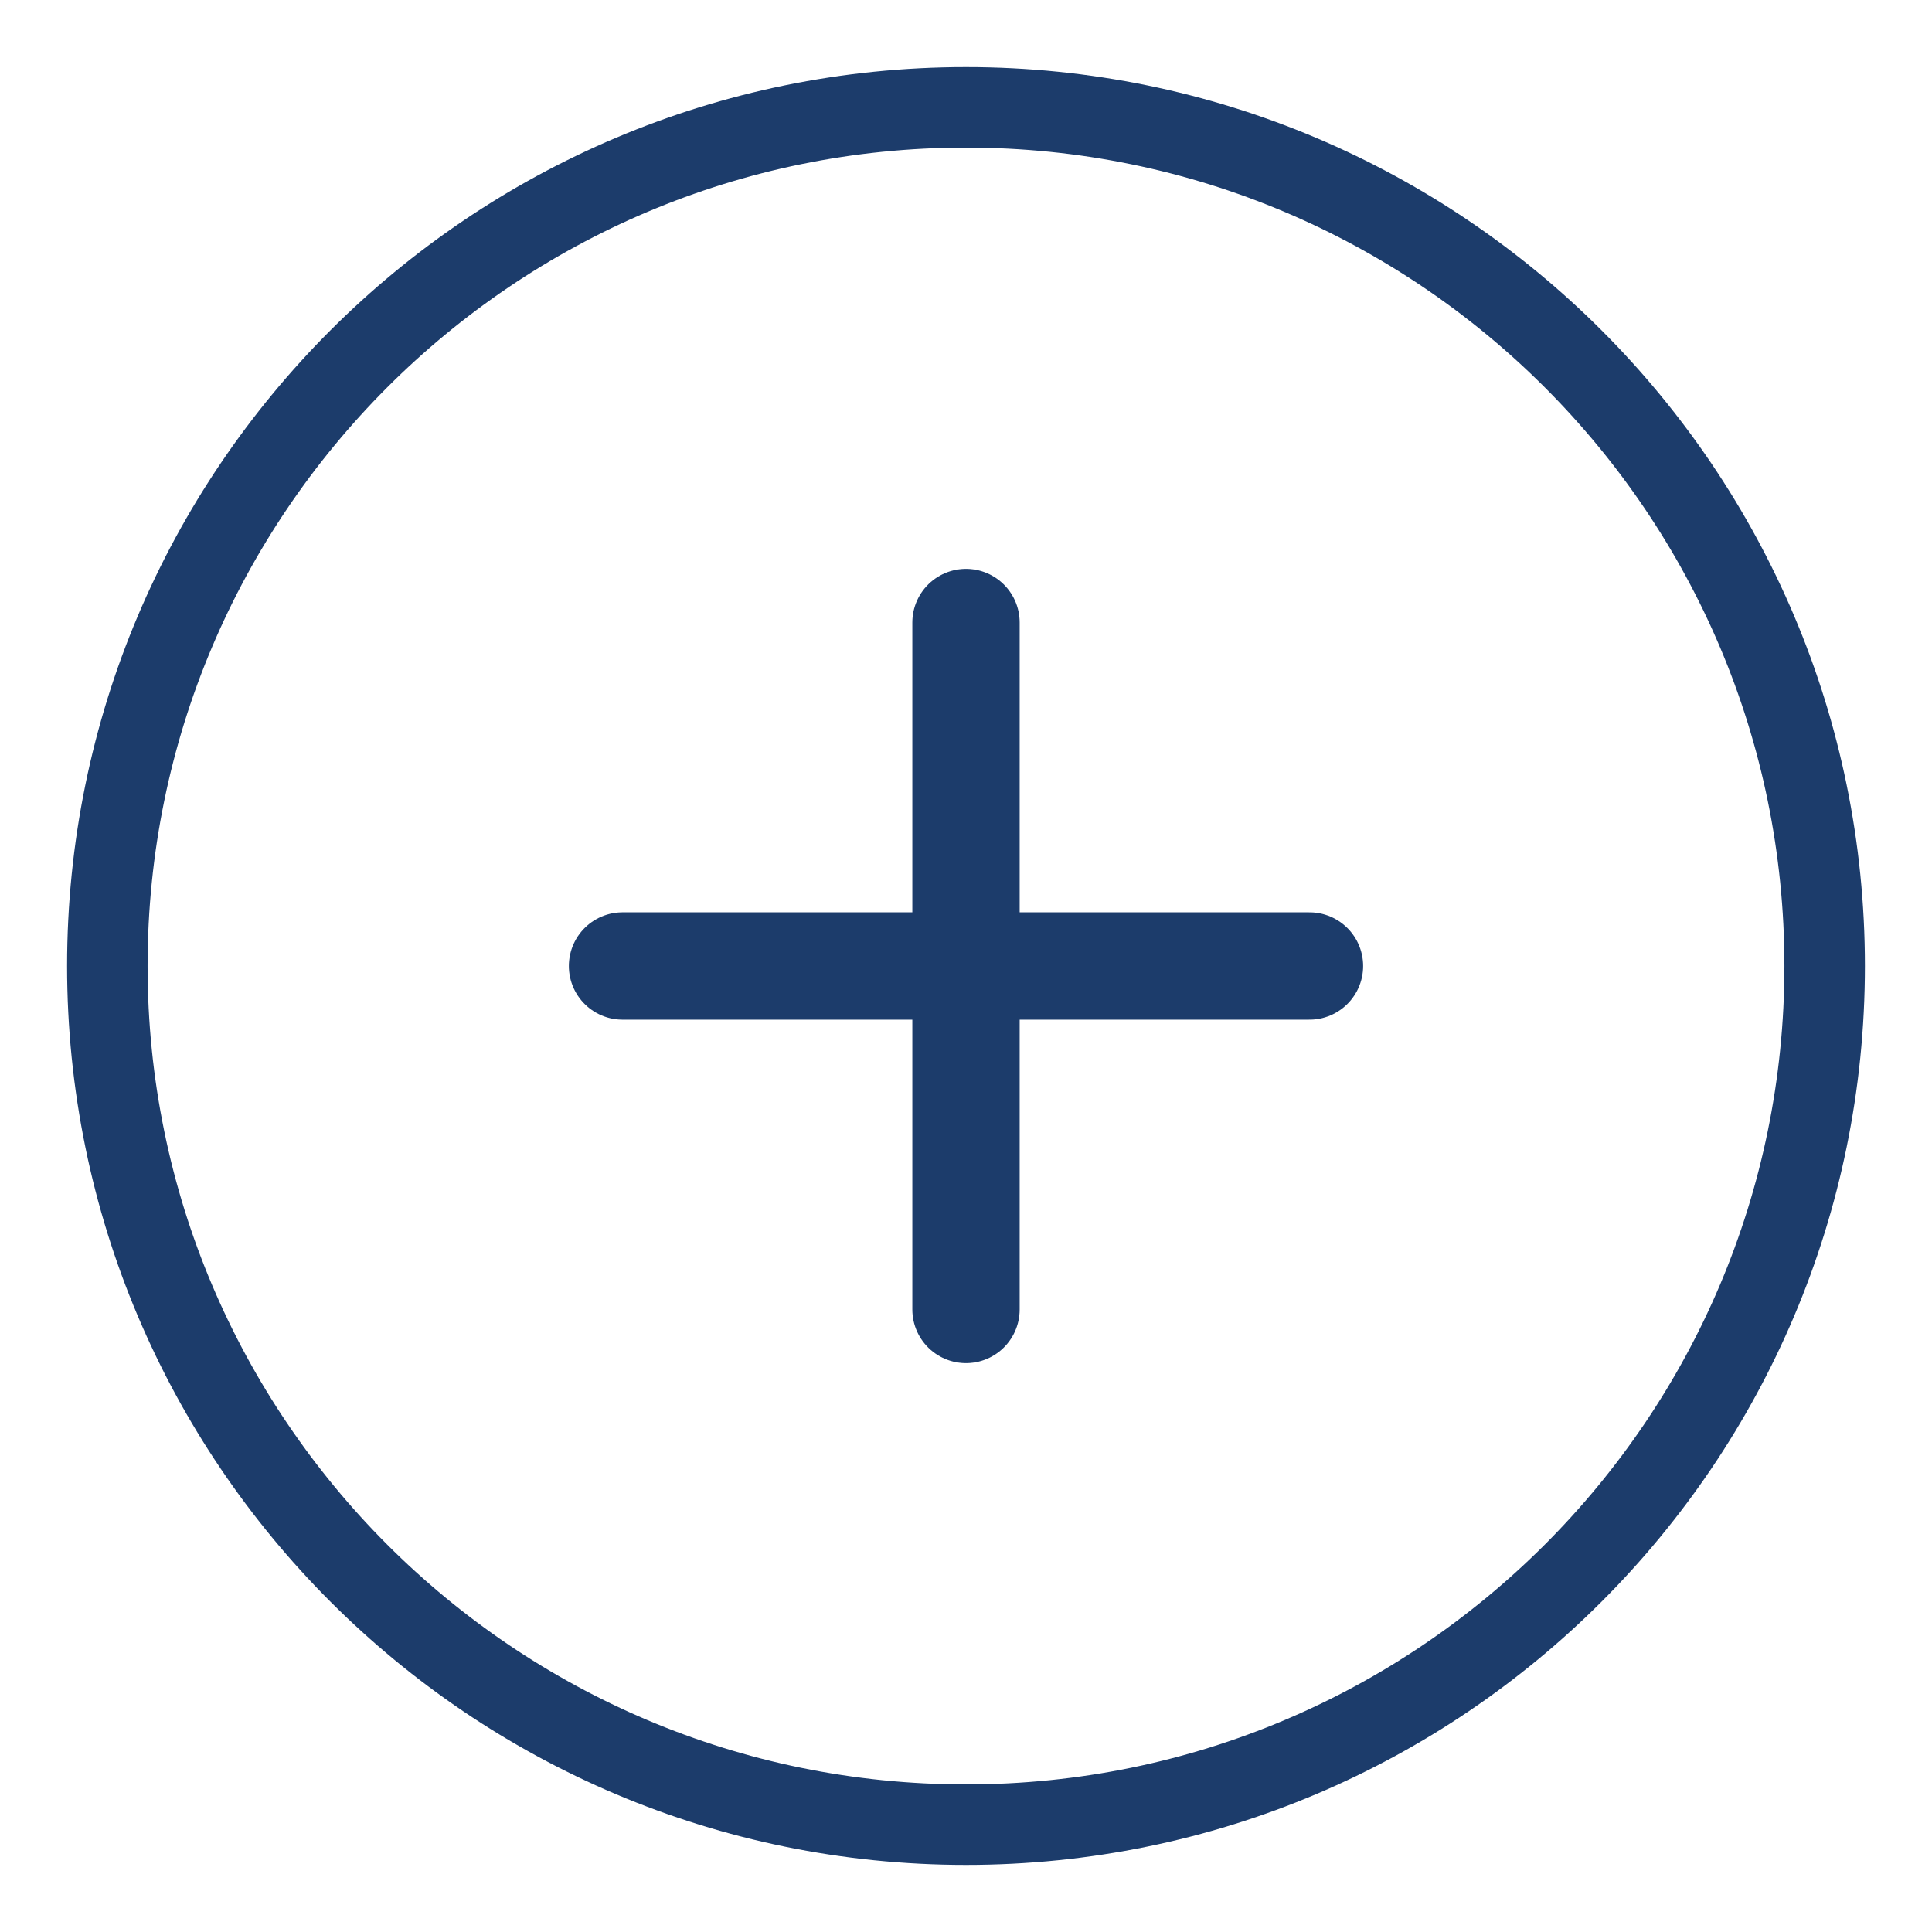 <svg width="18" height="18" viewBox="0 0 18 18" fill="none" xmlns="http://www.w3.org/2000/svg">
<path d="M9 17C13.418 17 17 13.418 17 9C17 4.582 13.418 1 9 1C4.582 1 1 4.582 1 9C1 13.418 4.582 17 9 17Z" stroke="#1C3C6B" stroke-width="0.75" stroke-miterlimit="10" stroke-linecap="round" stroke-linejoin="round"/>
<path d="M9 5.8V12.2" stroke="#1C3C6B" stroke-miterlimit="10" stroke-linecap="round" stroke-linejoin="round"/>
<path d="M5.8 9H12.2" stroke="#1C3C6B" stroke-miterlimit="10" stroke-linecap="round" stroke-linejoin="round"/>
</svg>
